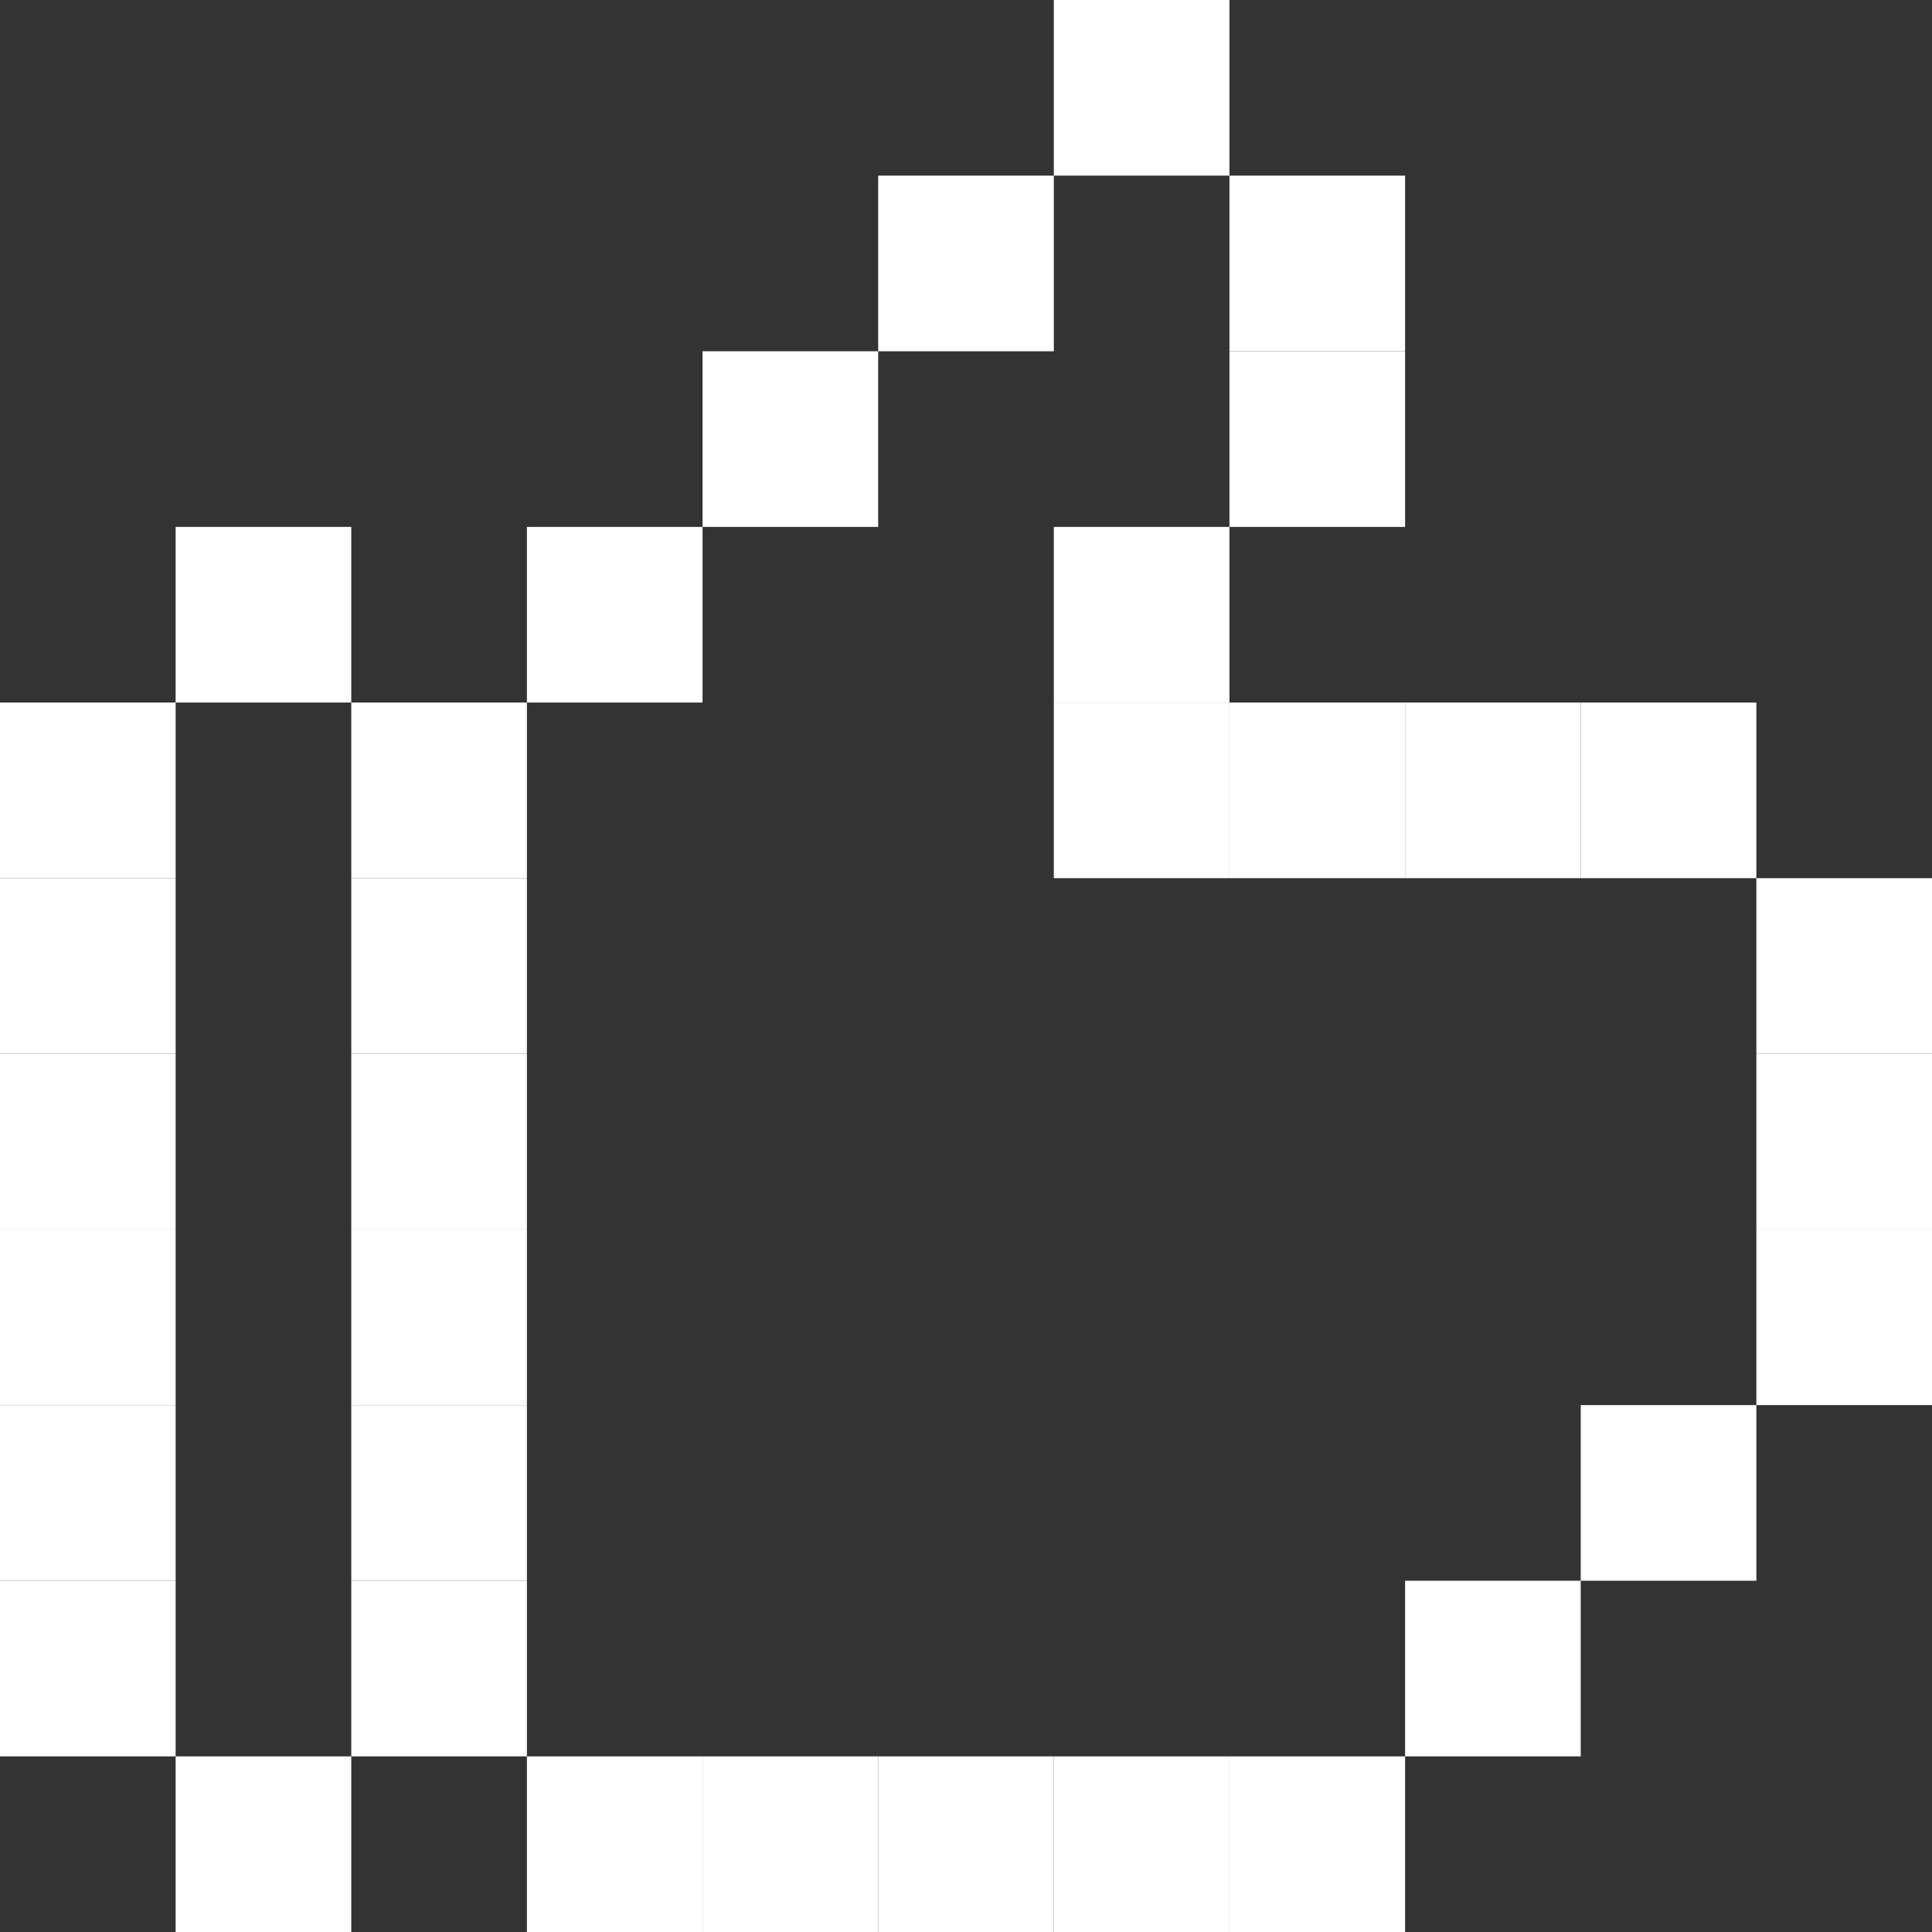 <?xml version="1.0" encoding="UTF-8"?> <svg xmlns="http://www.w3.org/2000/svg" width="22" height="22" viewBox="0 0 22 22" fill="none"><rect x="0" y="0" width="22" height="22" fill="#333333" stroke="none"/><path d="M10 20H12V22H10V20Z" fill="white"></path><path d="M8 20H10V22H8V20Z" fill="white"></path><path d="M6 20H8V22H6V20Z" fill="white"></path><path d="M2 20H4V22H2V20Z" fill="white"></path><path d="M14 20H16V22H14V20Z" fill="white"></path><path d="M12 20H14V22H12V20Z" fill="white"></path><path d="M8 4H10V6H8V4Z" fill="white"></path><path d="M6 6L8 6L8 8H6V6Z" fill="white"></path><path d="M2 6H4V8H2V6Z" fill="white"></path><path d="M14 8H16V10H14V8Z" fill="white"></path><path d="M16 8H18V10H16V8Z" fill="white"></path><path d="M18 8H20V10H18V8Z" fill="white"></path><path d="M12 8H14V10H12V8Z" fill="white"></path><path d="M12 6H14L14 8H12V6Z" fill="white"></path><path d="M12 0H14V2H12V0Z" fill="white"></path><path d="M14 4H16V6L14 6L14 4Z" fill="white"></path><path d="M14 2L16 2V4H14L14 2Z" fill="white"></path><path d="M10 2L12 2L12 4L10 4L10 2Z" fill="white"></path><path d="M0 16H2V18H0V16Z" fill="white"></path><path d="M0 18H2L2 20L0 20V18Z" fill="white"></path><path d="M0 14H2V16H0V14Z" fill="white"></path><path d="M18 16H20V18H18V16Z" fill="white"></path><path d="M16 18L18 18L18 20L16 20L16 18Z" fill="white"></path><path d="M20 14H22V16L20 16L20 14Z" fill="white"></path><path d="M0 12H2V14H0V12Z" fill="white"></path><path d="M20 12H22V14H20V12Z" fill="white"></path><path d="M0 10H2V12H0V10Z" fill="white"></path><path d="M20 10L22 10V12H20L20 10Z" fill="white"></path><path d="M4 16H6V18H4V16Z" fill="white"></path><path d="M4 18H6L6 20H4L4 18Z" fill="white"></path><path d="M4 14H6V16H4V14Z" fill="white"></path><path d="M4 12H6V14H4V12Z" fill="white"></path><path d="M4 10H6V12H4V10Z" fill="white"></path><path d="M0 8L2 8L2 10H0V8Z" fill="white"></path><path d="M4 8H6L6 10H4L4 8Z" fill="white"></path></svg> 